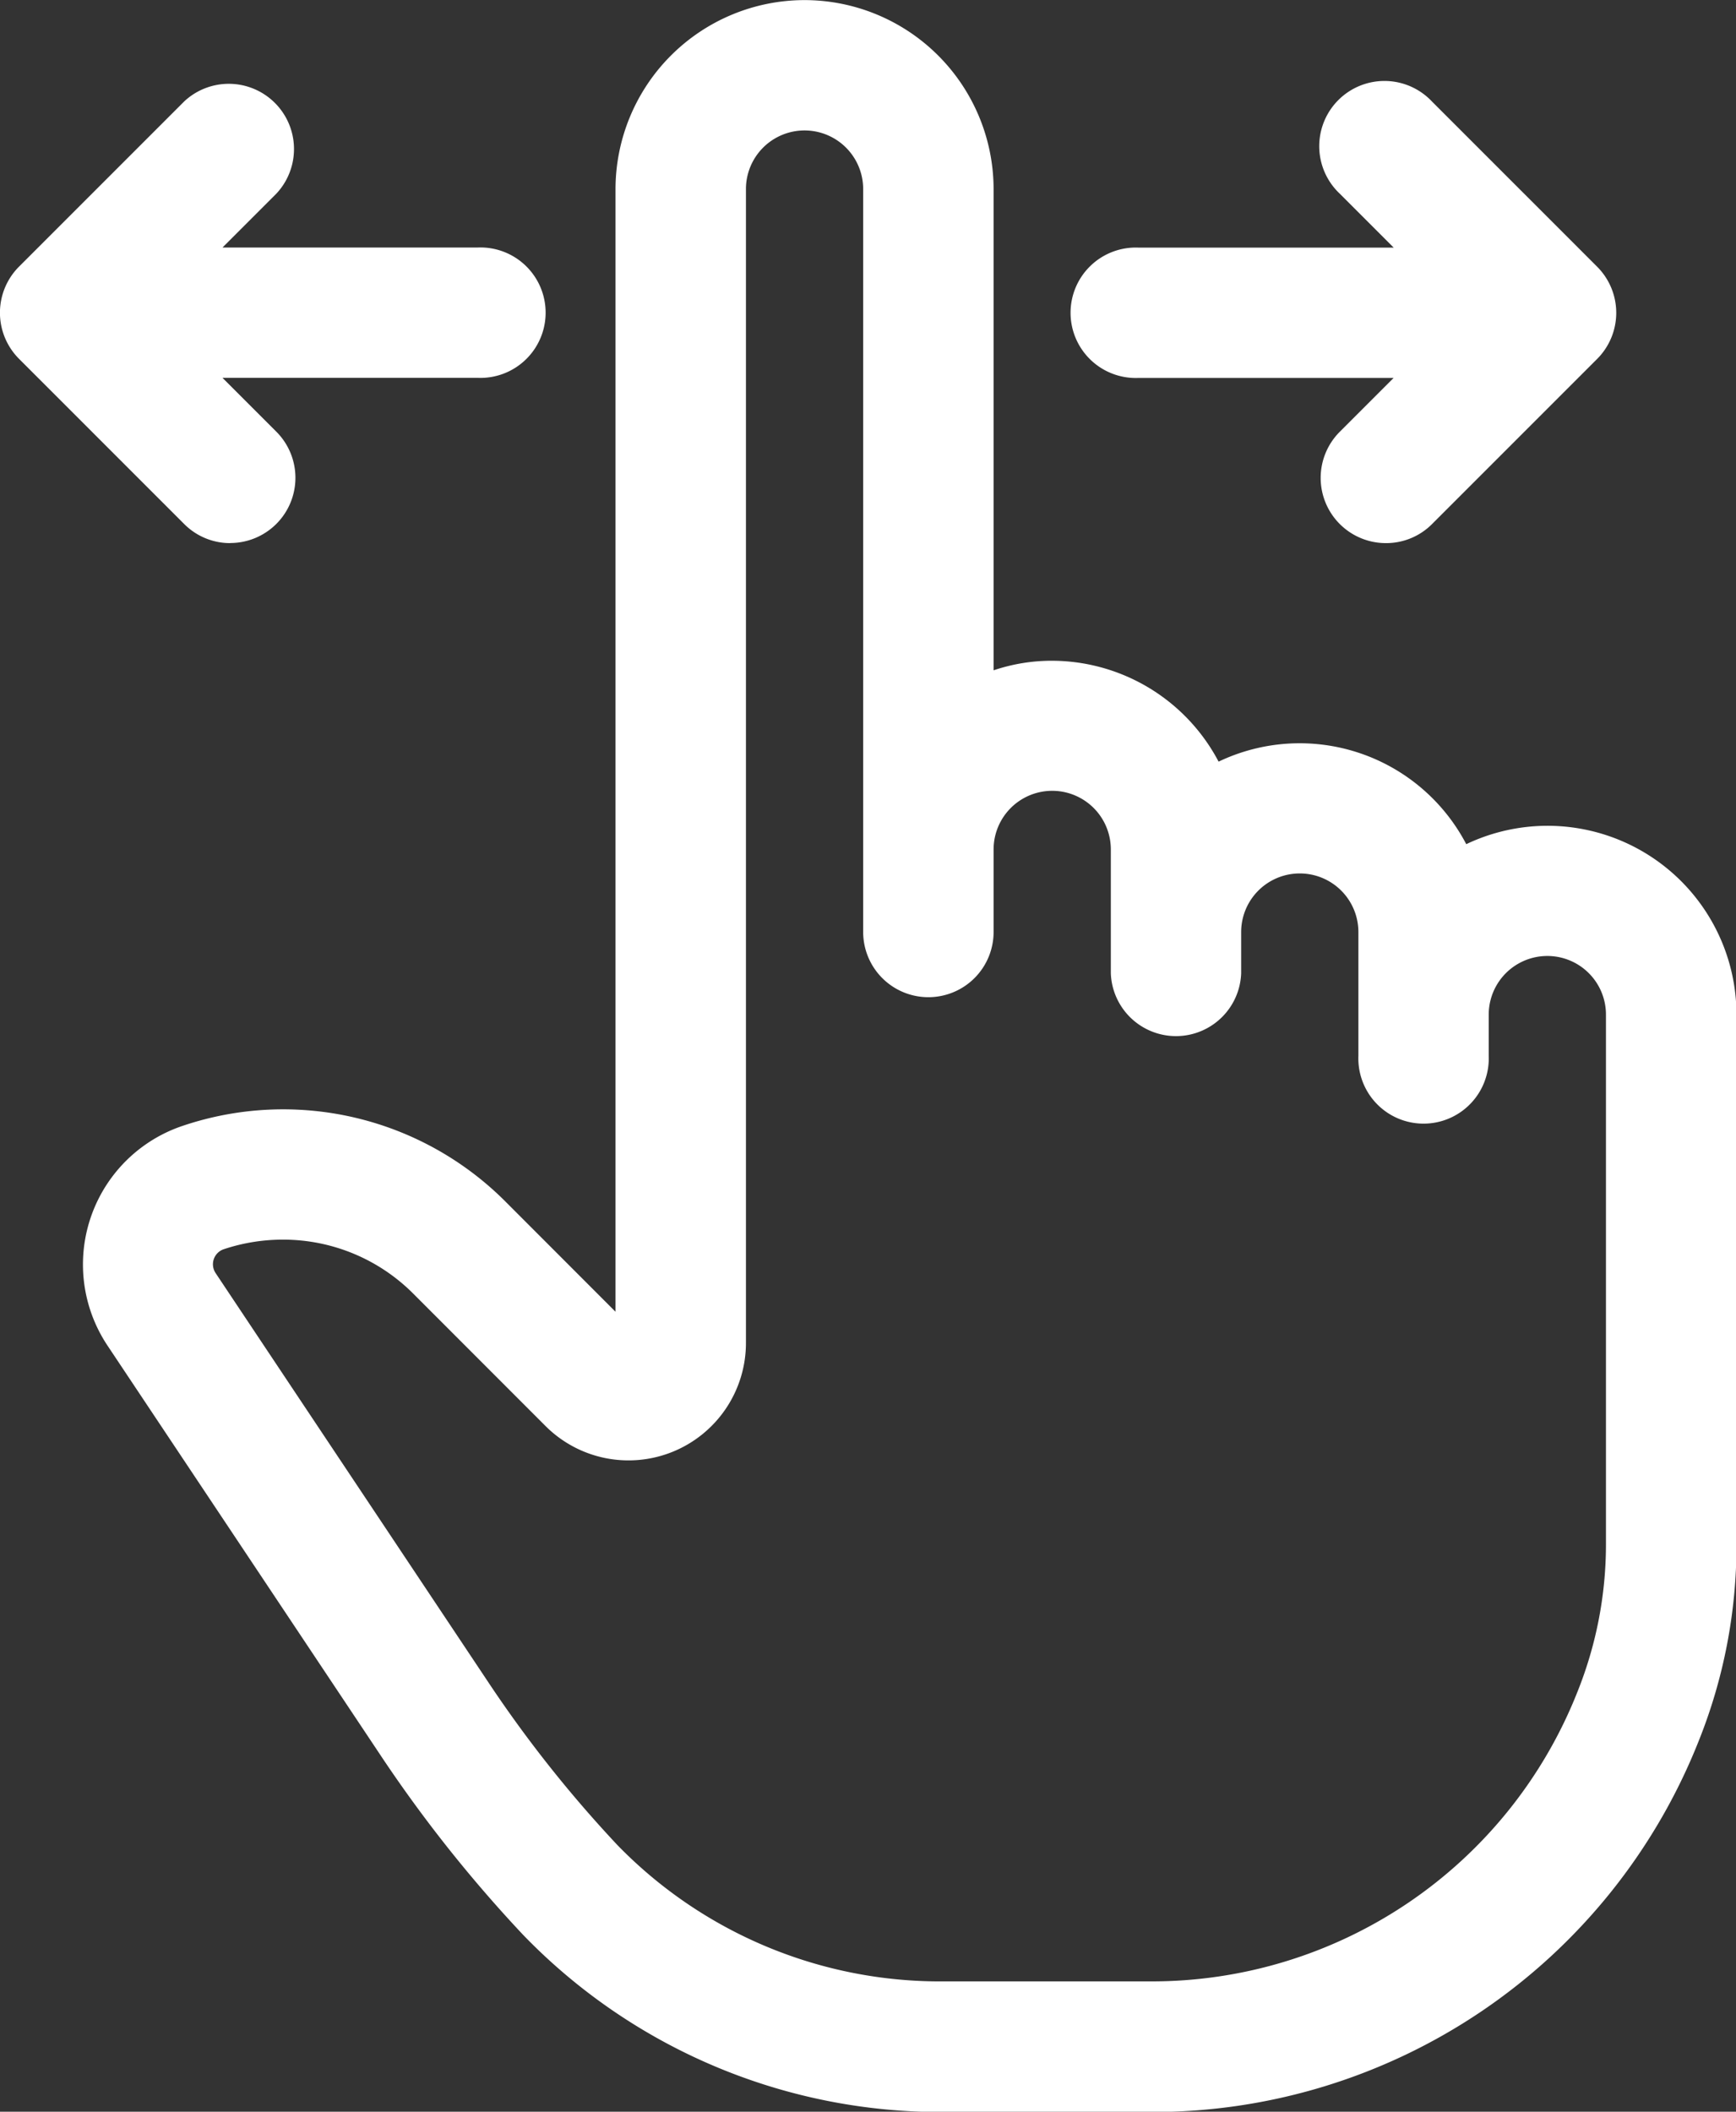 <svg xmlns="http://www.w3.org/2000/svg" width="18.155" height="22.081" viewBox="0 0 18.155 22.081"><rect x="0" y="0" width="18.155" height="22.081" fill="#333333" stroke="none"/><g transform="translate(-107.508 -62.399)"><path d="M145.565,71.281a1.716,1.716,0,0,0-.967.3,1.718,1.718,0,0,0-2.59-.863,1.7,1.7,0,0,0-2.486-.92v-5.42a1.727,1.727,0,0,0-3.453,0V76.437a.108.108,0,0,1-.071.106.106.106,0,0,1-.125-.025L134.5,75.143a3.033,3.033,0,0,0-3.123-.737,1.279,1.279,0,0,0-.66,1.924l2.837,4.256a14.091,14.091,0,0,0,1.485,1.874,5.821,5.821,0,0,0,4.224,1.771h2.155a5.894,5.894,0,0,0,5.5-3.723,5.244,5.244,0,0,0,.377-1.956V73.008a1.728,1.728,0,0,0-1.727-1.727Zm.863,7.27a4.387,4.387,0,0,1-.315,1.635,5.035,5.035,0,0,1-4.7,3.18h-2.155a4.956,4.956,0,0,1-3.6-1.5,13.3,13.3,0,0,1-1.393-1.76l-2.837-4.256a.416.416,0,0,1,.215-.626,2.179,2.179,0,0,1,2.24.529l1.375,1.376a.978.978,0,0,0,1.67-.692V64.376a.863.863,0,0,1,1.726,0v7.769a.432.432,0,1,0,.863,0v-.863a.863.863,0,1,1,1.726,0v1.295a.432.432,0,0,0,.863,0v-.432a.863.863,0,1,1,1.726,0V73.44a.432.432,0,1,0,.863,0v-.432a.863.863,0,1,1,1.726,0v5.543Z" transform="translate(-21.878)" fill="#fff"/><path d="M137.8,62.4a1.979,1.979,0,0,1,1.977,1.977v5.031a1.9,1.9,0,0,1,.613-.1,1.974,1.974,0,0,1,1.74,1.055,1.966,1.966,0,0,1,2.59.863,1.976,1.976,0,0,1,2.826,1.785v5.543a5.493,5.493,0,0,1-.395,2.049,6.143,6.143,0,0,1-5.731,3.88h-2.155a6.072,6.072,0,0,1-4.405-1.849,14.342,14.342,0,0,1-1.512-1.908l-2.837-4.256a1.529,1.529,0,0,1,.789-2.3,3.284,3.284,0,0,1,3.379.8l1.144,1.145V64.376A1.979,1.979,0,0,1,137.8,62.4Zm1.477,7.831V64.376a1.477,1.477,0,0,0-2.953,0V76.437a.359.359,0,0,1-.225.337.366.366,0,0,1-.144.03.358.358,0,0,1-.256-.11l-1.373-1.374a2.777,2.777,0,0,0-1.975-.823,2.805,2.805,0,0,0-.893.146,1.029,1.029,0,0,0-.531,1.548l2.837,4.256a13.844,13.844,0,0,0,1.459,1.841,5.57,5.57,0,0,0,4.042,1.693h2.155a5.645,5.645,0,0,0,5.267-3.566,5,5,0,0,0,.359-1.863V73.008a1.478,1.478,0,0,0-1.477-1.477h0a1.465,1.465,0,0,0-.826.254l-.269.182-.107-.307a1.468,1.468,0,0,0-2.213-.739l-.269.182-.107-.307a1.476,1.476,0,0,0-1.387-.993,1.45,1.45,0,0,0-.737.206ZM137.8,63.262a1.115,1.115,0,0,1,1.113,1.113v7.769a.182.182,0,1,0,.363,0v-.863a1.113,1.113,0,1,1,2.226,0v1.295a.182.182,0,0,0,.363,0v-.432a1.113,1.113,0,1,1,2.226,0V73.44a.182.182,0,1,0,.363,0v-.432a1.113,1.113,0,1,1,2.226,0v5.543a4.634,4.634,0,0,1-.333,1.728,5.284,5.284,0,0,1-4.929,3.337h-2.155a5.208,5.208,0,0,1-3.779-1.579,13.552,13.552,0,0,1-1.42-1.793l-2.837-4.256a.666.666,0,0,1,.343-1,2.454,2.454,0,0,1,.776-.126,2.418,2.418,0,0,1,1.72.716l1.375,1.376a.728.728,0,0,0,1.243-.515V64.376A1.114,1.114,0,0,1,137.8,63.262Zm1.295,9.564a.682.682,0,0,1-.682-.682V64.376a.613.613,0,1,0-1.226,0V76.437a1.228,1.228,0,0,1-2.1.869l-1.375-1.376a1.922,1.922,0,0,0-1.367-.569,1.953,1.953,0,0,0-.618.1.166.166,0,0,0-.086.25l2.837,4.256a13.049,13.049,0,0,0,1.367,1.727,4.706,4.706,0,0,0,3.416,1.423h2.155a4.786,4.786,0,0,0,4.465-3.023,4.139,4.139,0,0,0,.3-1.543V73.008a.613.613,0,1,0-1.226,0v.432a.682.682,0,1,1-1.363,0V72.145a.613.613,0,1,0-1.226,0v.432a.682.682,0,0,1-1.363,0V71.281a.613.613,0,1,0-1.226,0v.863A.682.682,0,0,1,139.09,72.826Z" transform="translate(-21.878)" fill="#fff"/><path d="M403.97,87.99h3.274l-.99.99a.432.432,0,1,0,.61.61l1.727-1.727a.432.432,0,0,0,0-.61l-1.727-1.727a.432.432,0,0,0-.61.61l.99.99H403.97a.432.432,0,1,0,0,.863Z" transform="translate(-284.558 -21.888)" fill="#fff"/><path d="M406.559,89.966a.682.682,0,0,1-.482-1.164l.563-.563H403.97a.682.682,0,1,1,0-1.363h2.671l-.563-.563a.682.682,0,1,1,.964-.964l1.727,1.727a.682.682,0,0,1,0,.964l-1.727,1.727A.677.677,0,0,1,406.559,89.966Zm-2.59-2.59a.182.182,0,1,0,0,.363h3.878l-1.417,1.416a.182.182,0,0,0,0,.257.186.186,0,0,0,.257,0l1.727-1.727a.182.182,0,0,0,0-.257L406.688,85.7a.186.186,0,0,0-.257,0,.182.182,0,0,0,0,.257l1.417,1.416Z" transform="translate(-284.558 -21.888)" fill="#fff"/><path d="M109.916,89.717a.432.432,0,0,0,.305-.737l-.99-.99h3.274a.432.432,0,1,0,0-.863h-3.274l.99-.99a.432.432,0,0,0-.61-.61l-1.727,1.727a.431.431,0,0,0,0,.61l1.727,1.727a.43.43,0,0,0,.305.126Z" transform="translate(0 -21.889)" fill="#fff"/><path d="M109.916,89.967a.677.677,0,0,1-.482-.2l-1.727-1.727a.682.682,0,0,1,0-.964l1.727-1.727a.682.682,0,0,1,.964.964l-.563.563h2.671a.682.682,0,1,1,0,1.363h-2.671l.563.563a.682.682,0,0,1-.482,1.164Zm0-4.316a.18.18,0,0,0-.128.053l-1.727,1.727a.182.182,0,0,0,0,.257l1.727,1.727a.186.186,0,0,0,.257,0,.181.181,0,0,0,0-.257l-1.416-1.416h3.878a.182.182,0,1,0,0-.363h-3.878l1.416-1.416a.182.182,0,0,0-.128-.31Z" transform="translate(0 -21.889)" fill="#fff"/></g></svg>